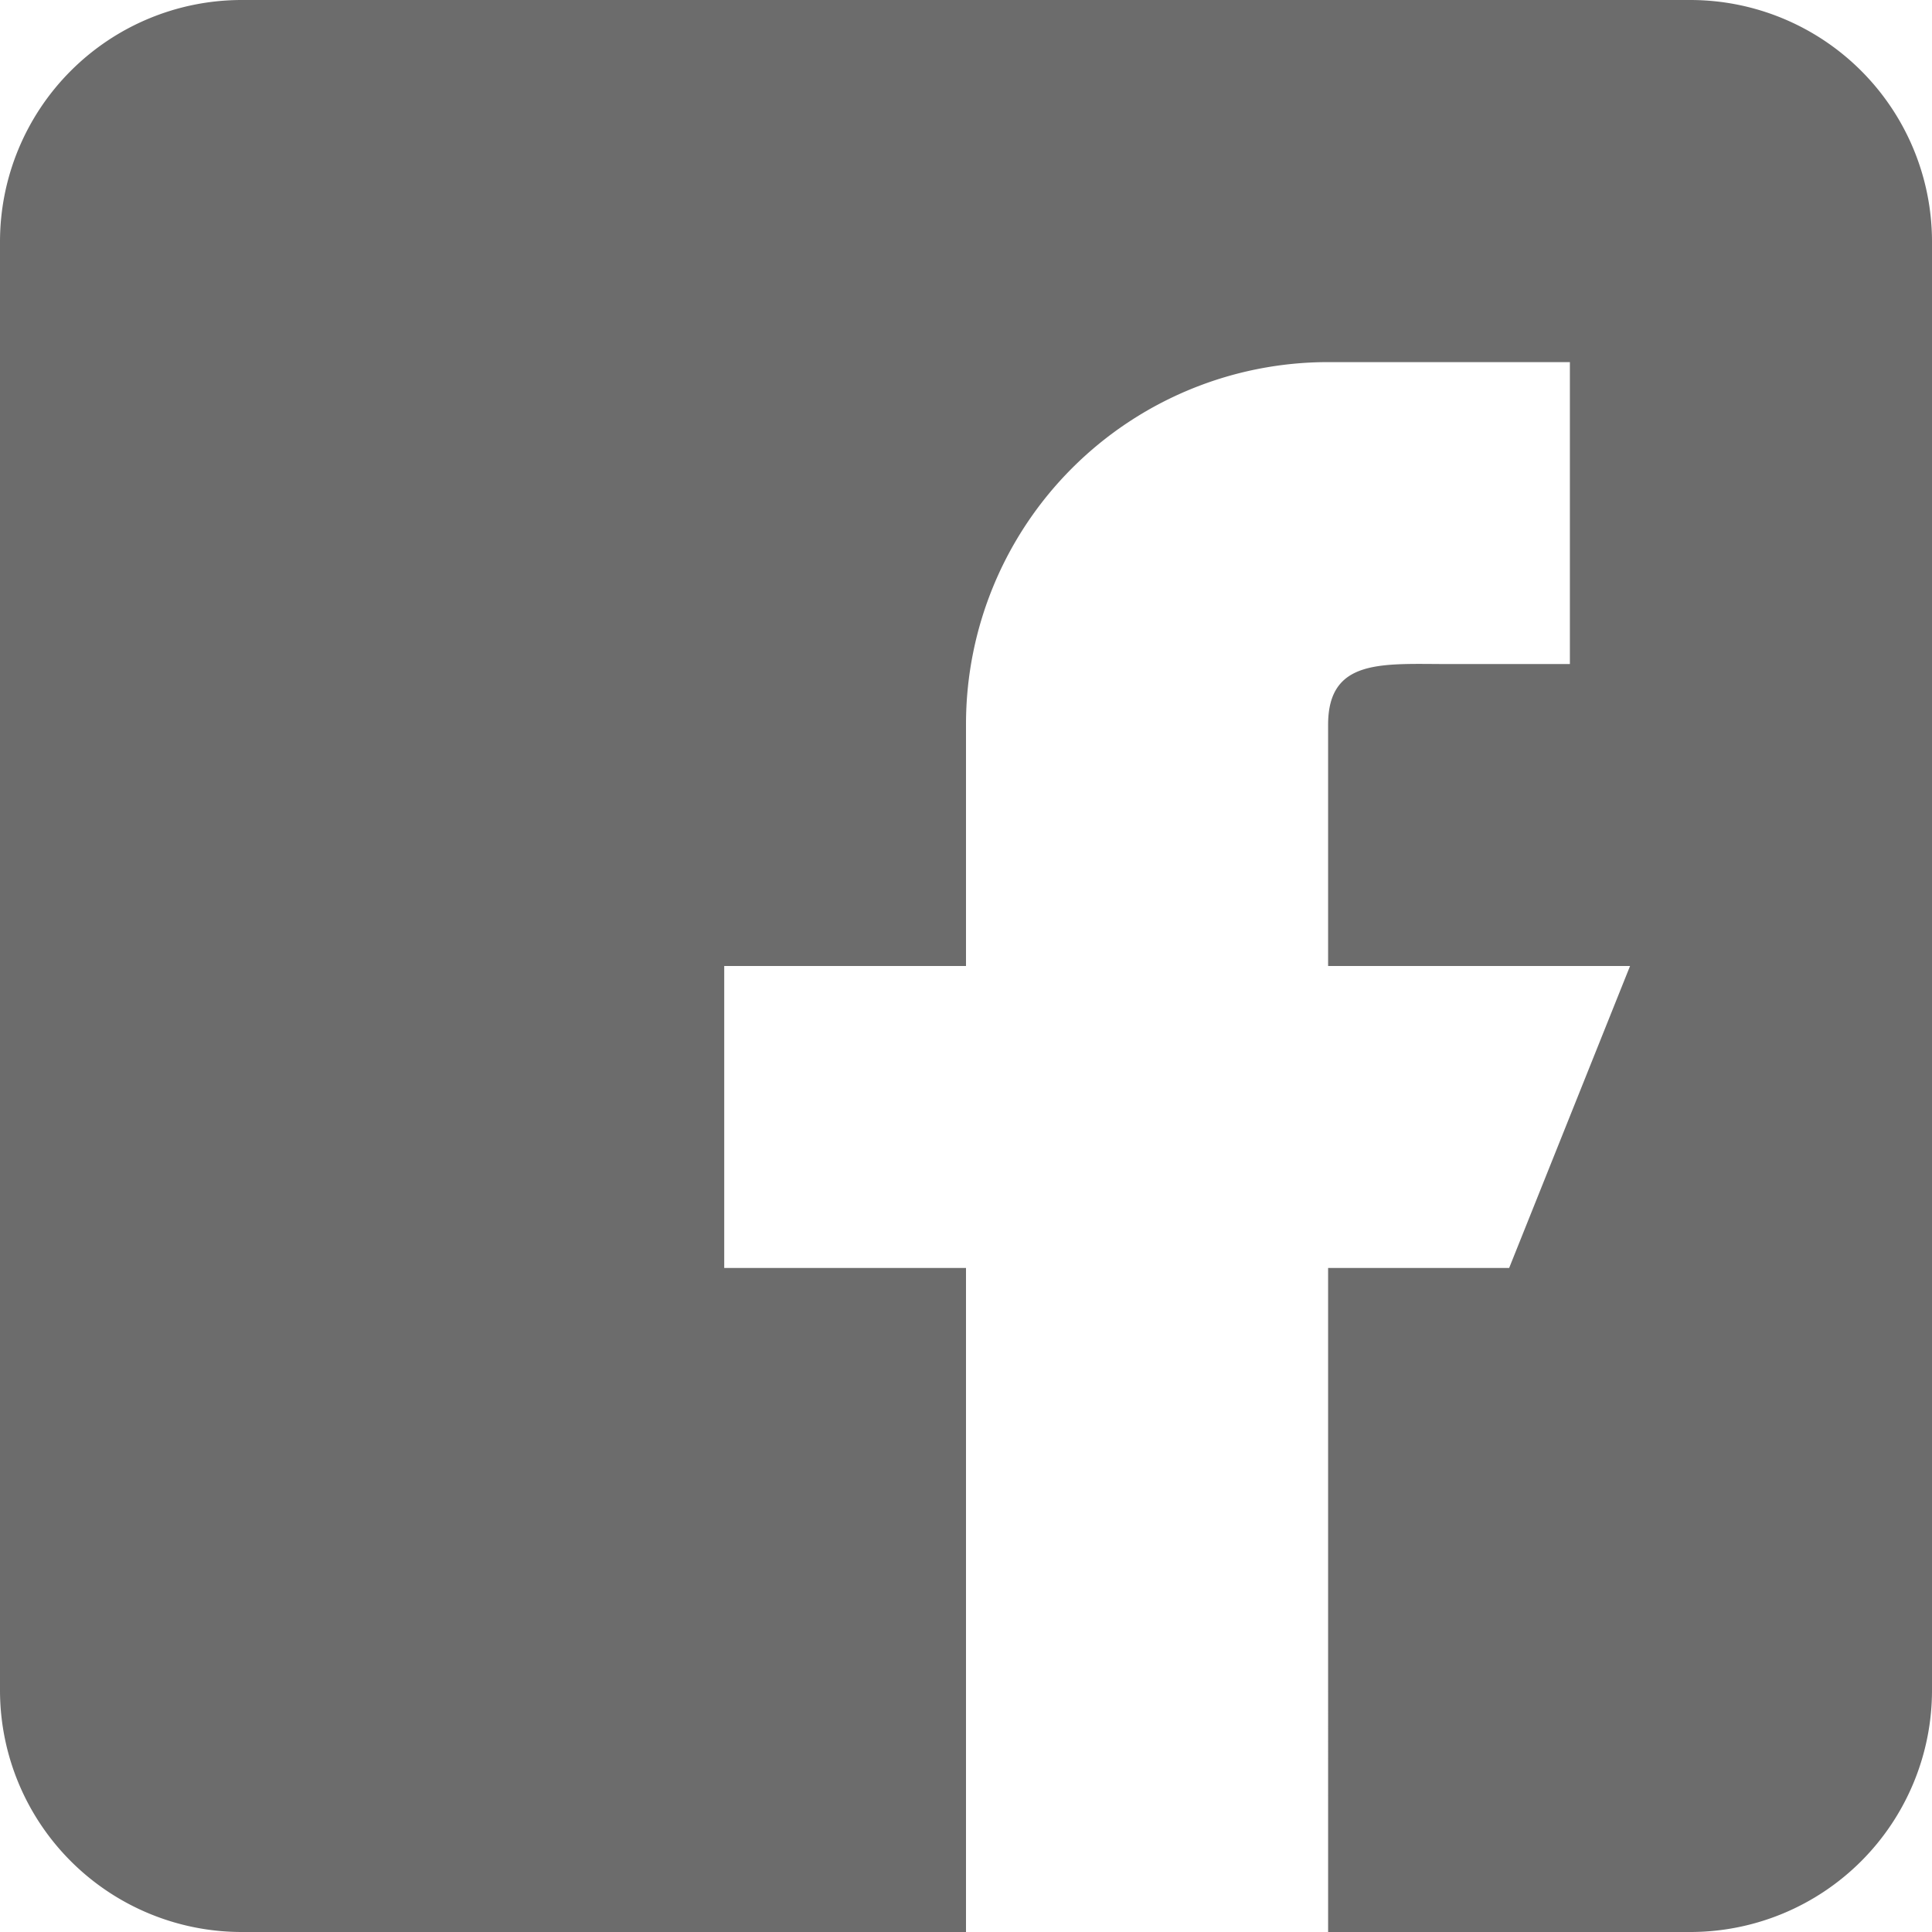 <svg xmlns="http://www.w3.org/2000/svg" xmlns:xlink="http://www.w3.org/1999/xlink" width="35" height="35" viewBox="0 0 35 35"><defs><path id="yxfja" d="M1747.63 960h-26.26a4.38 4.38 0 0 0-4.37 4.38v26.25a4.38 4.38 0 0 0 4.38 4.37h13.12v-12.03h-4.38v-5.47h4.38v-4.38a6.56 6.56 0 0 1 6.56-6.56h4.38v5.47h-2.19c-1.2 0-2.19-.11-2.19 1.1v4.37h5.47l-2.19 5.47h-3.28V995h6.57a4.38 4.38 0 0 0 4.37-4.38v-26.25a4.38 4.38 0 0 0-4.38-4.37z"/></defs><g><g transform="translate(-1717 -960)"><use fill="#6c6c6c" xlink:href="#yxfja"/></g></g></svg>